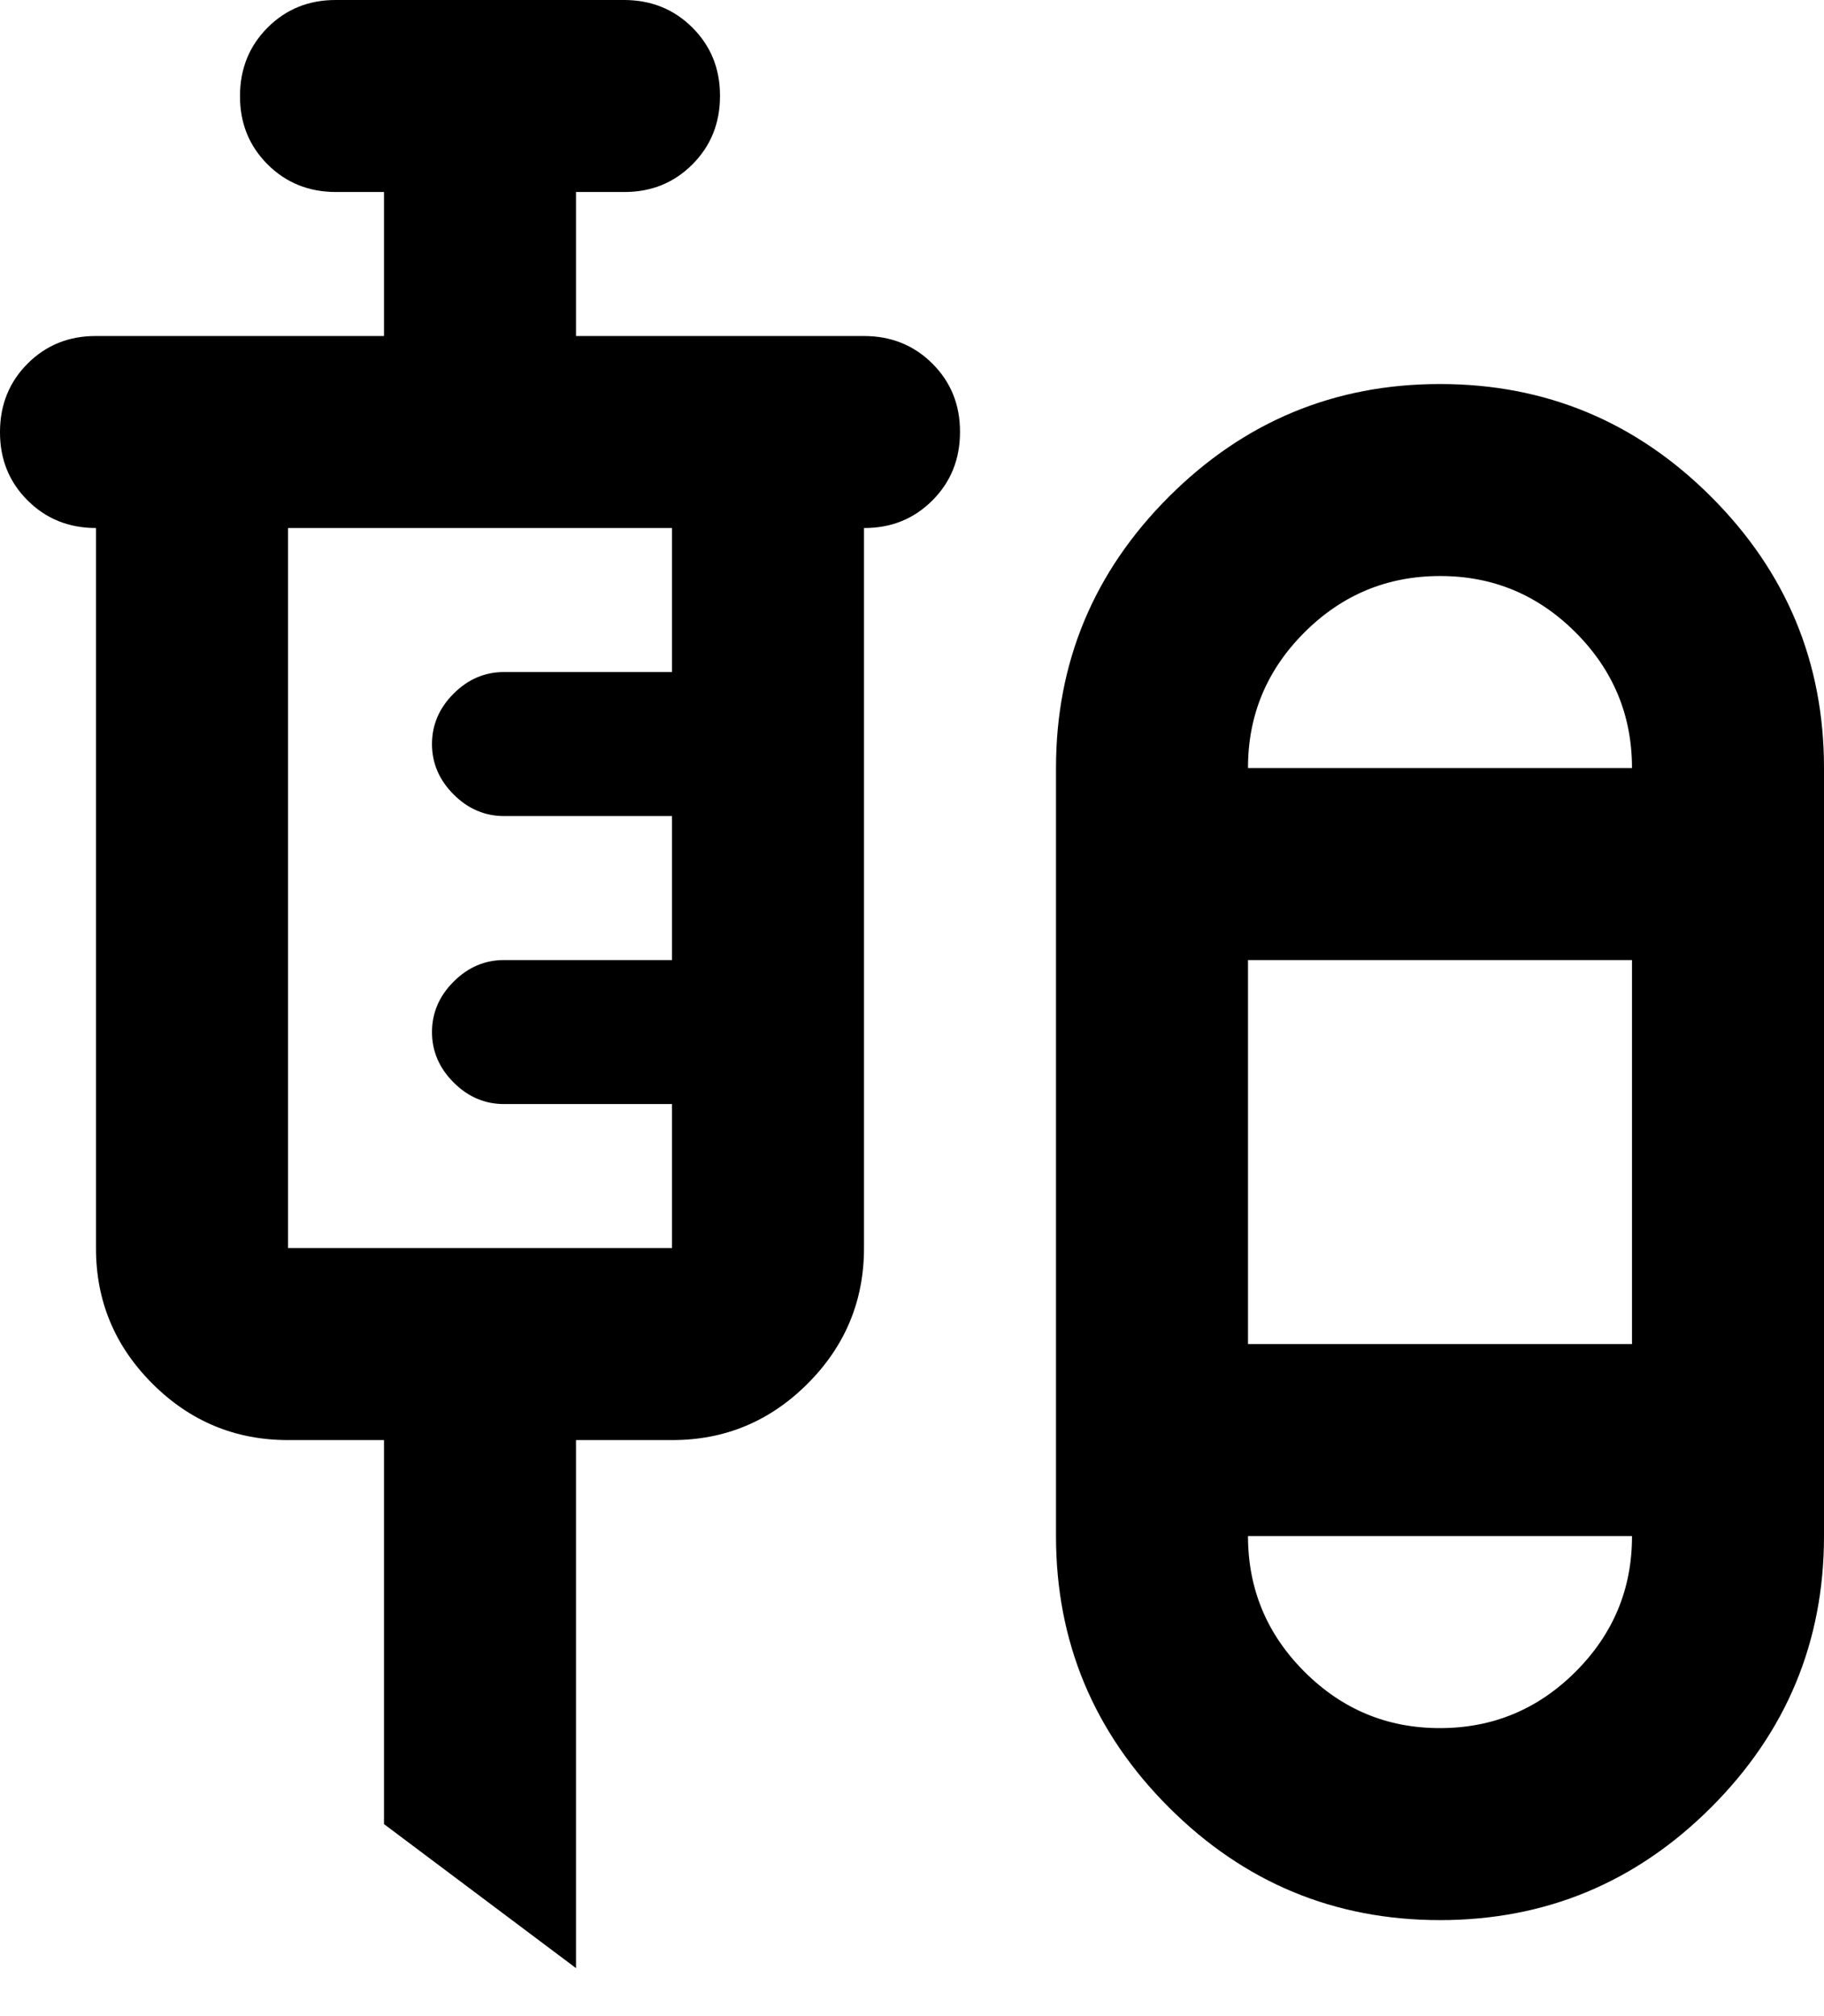 <?xml version="1.0" encoding="UTF-8"?> <svg xmlns="http://www.w3.org/2000/svg" width="19" height="21" viewBox="0 0 19 21" fill="none"> <path d="M6 20.5L4 19V15H3C2.45 15 1.979 14.804 1.587 14.412C1.195 14.02 0.999 13.549 1 13V5.5C0.717 5.5 0.479 5.404 0.287 5.212C0.095 5.02 -0.001 4.783 3.46021e-06 4.5C3.46021e-06 4.217 0.096 3.979 0.288 3.787C0.48 3.595 0.717 3.499 1 3.5H4V2H3.5C3.217 2 2.979 1.904 2.787 1.712C2.595 1.52 2.499 1.283 2.5 1C2.5 0.717 2.596 0.479 2.788 0.287C2.98 0.095 3.217 -0.001 3.5 3.46021e-06H6.5C6.783 3.46021e-06 7.021 0.096 7.213 0.288C7.405 0.48 7.501 0.717 7.5 1C7.5 1.283 7.404 1.521 7.212 1.713C7.02 1.905 6.783 2.001 6.5 2H6V3.5H9C9.283 3.5 9.521 3.596 9.713 3.788C9.905 3.98 10.001 4.217 10 4.5C10 4.783 9.904 5.021 9.712 5.213C9.52 5.405 9.283 5.501 9 5.5V13C9 13.55 8.804 14.021 8.412 14.413C8.02 14.805 7.549 15.001 7 15H6V20.5ZM15 20C13.9 20 12.958 19.608 12.175 18.825C11.392 18.042 11 17.1 11 16V8C11 6.9 11.392 5.958 12.175 5.175C12.958 4.392 13.9 4 15 4C16.1 4 17.042 4.392 17.825 5.175C18.608 5.958 19 6.9 19 8V16C19 17.1 18.608 18.042 17.825 18.825C17.042 19.608 16.1 20 15 20ZM3 13H7V11.5H5.25C5.05 11.5 4.875 11.425 4.725 11.275C4.575 11.125 4.5 10.95 4.5 10.75C4.5 10.55 4.575 10.375 4.725 10.225C4.875 10.075 5.05 10 5.25 10H7V8.5H5.25C5.05 8.5 4.875 8.425 4.725 8.275C4.575 8.125 4.5 7.95 4.5 7.75C4.5 7.55 4.575 7.375 4.725 7.225C4.875 7.075 5.05 7 5.25 7H7V5.5H3V13ZM15 6C14.45 6 13.979 6.196 13.587 6.588C13.195 6.98 12.999 7.451 13 8H17C17 7.45 16.804 6.979 16.412 6.587C16.02 6.195 15.549 5.999 15 6ZM13 14H17V10H13V14ZM15 18C15.55 18 16.021 17.804 16.413 17.412C16.805 17.02 17.001 16.549 17 16H13C13 16.55 13.196 17.021 13.588 17.413C13.98 17.805 14.451 18.001 15 18Z" fill="black"></path> </svg> 